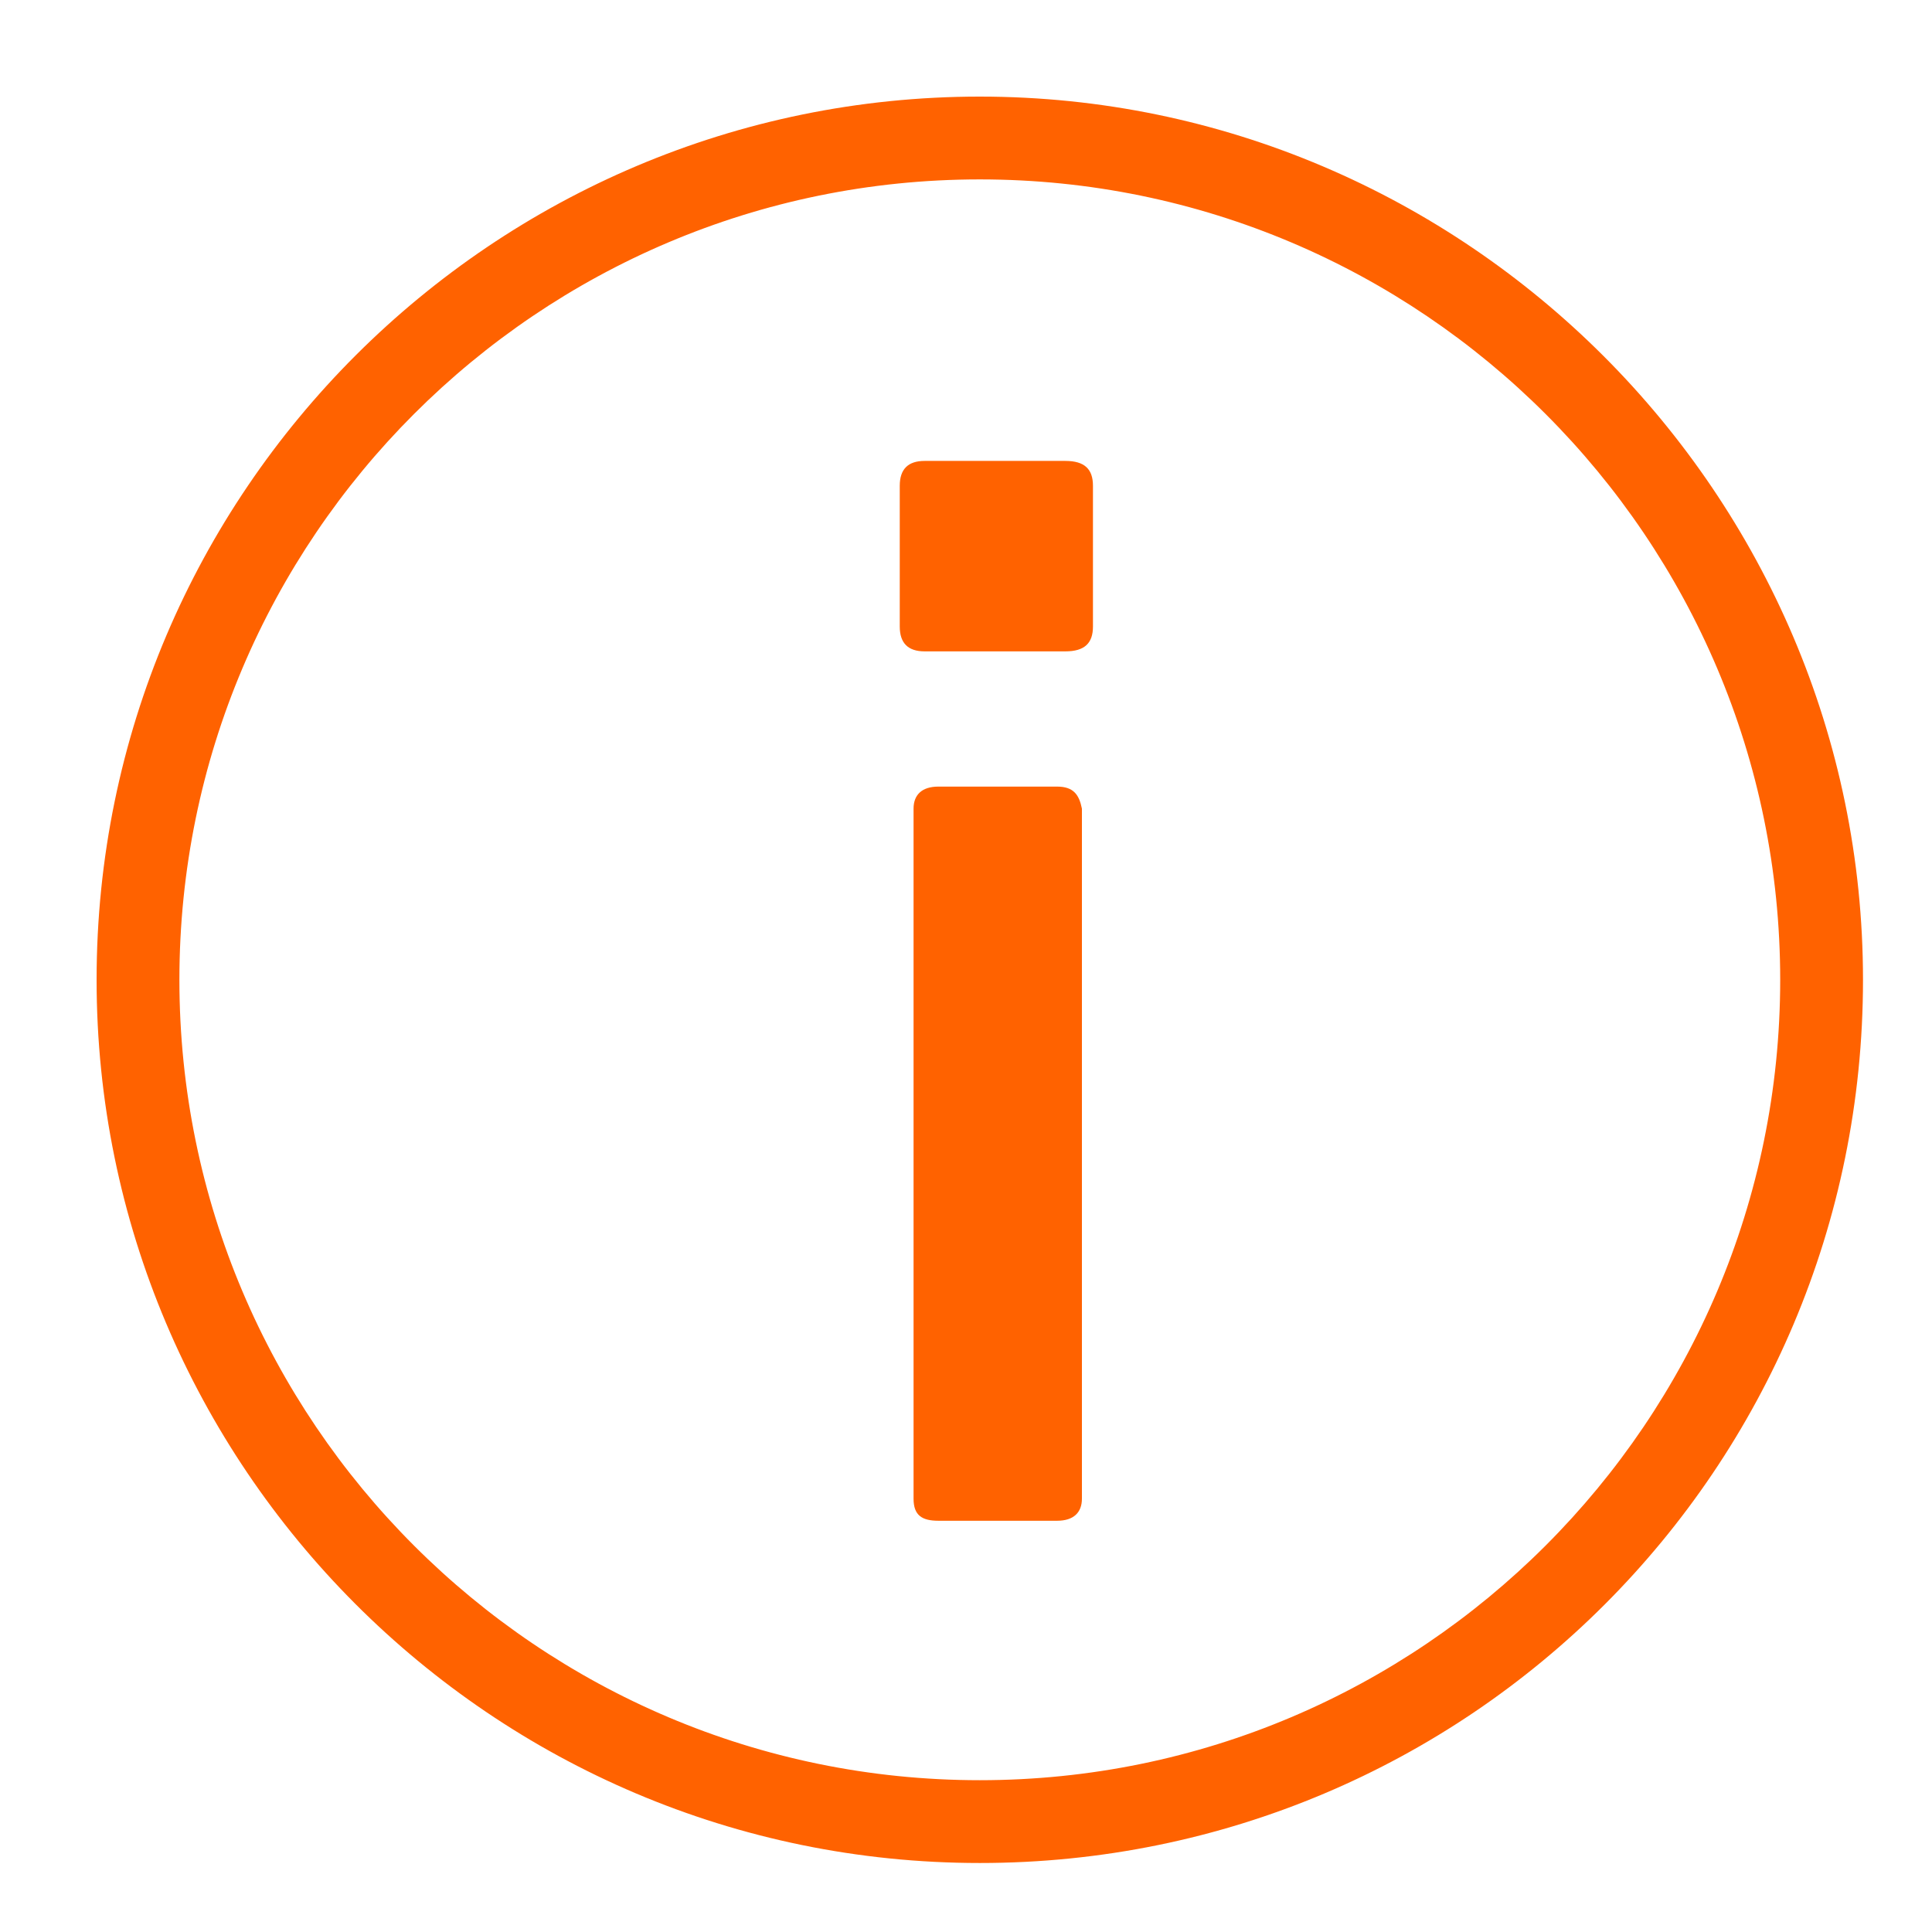 <?xml version="1.0" encoding="utf-8"?>
<!-- Generator: Adobe Illustrator 27.8.0, SVG Export Plug-In . SVG Version: 6.00 Build 0)  -->
<svg version="1.1" id="Layer_1" xmlns="http://www.w3.org/2000/svg" xmlns:xlink="http://www.w3.org/1999/xlink" x="0px" y="0px"
	 viewBox="0 0 70 70" style="enable-background:new 0 0 70 70;" xml:space="preserve">
<style type="text/css">
	.st0{fill:#FF6200;}
</style>
<g>
	<path class="st0" d="M35.5,3.5c-17.6,0-32,14.3-32,32c0,17.6,14.3,32,32,32s32-14.3,32-32C67.5,17.9,53.1,3.5,35.5,3.5z M35.5,64.5
		c-16,0-29-13-29-29c0-16,13-29,29-29s29,13,29,29C64.5,51.5,51.5,64.5,35.5,64.5z"/>
	<path class="st0" d="M38.3,28.5h-4.3c-0.6,0-0.9,0.3-0.9,0.8v25c0,0.6,0.3,0.8,0.9,0.8h4.3c0.6,0,0.9-0.3,0.9-0.8v-25
		C39.1,28.8,38.9,28.5,38.3,28.5z"/>
	<path class="st0" d="M38.6,16.7h-5.1c-0.6,0-0.9,0.3-0.9,0.9v5.1c0,0.6,0.3,0.9,0.9,0.9h5.1c0.7,0,1-0.3,1-0.9v-5.1
		C39.6,17,39.3,16.7,38.6,16.7z"/>
</g>
</svg>

